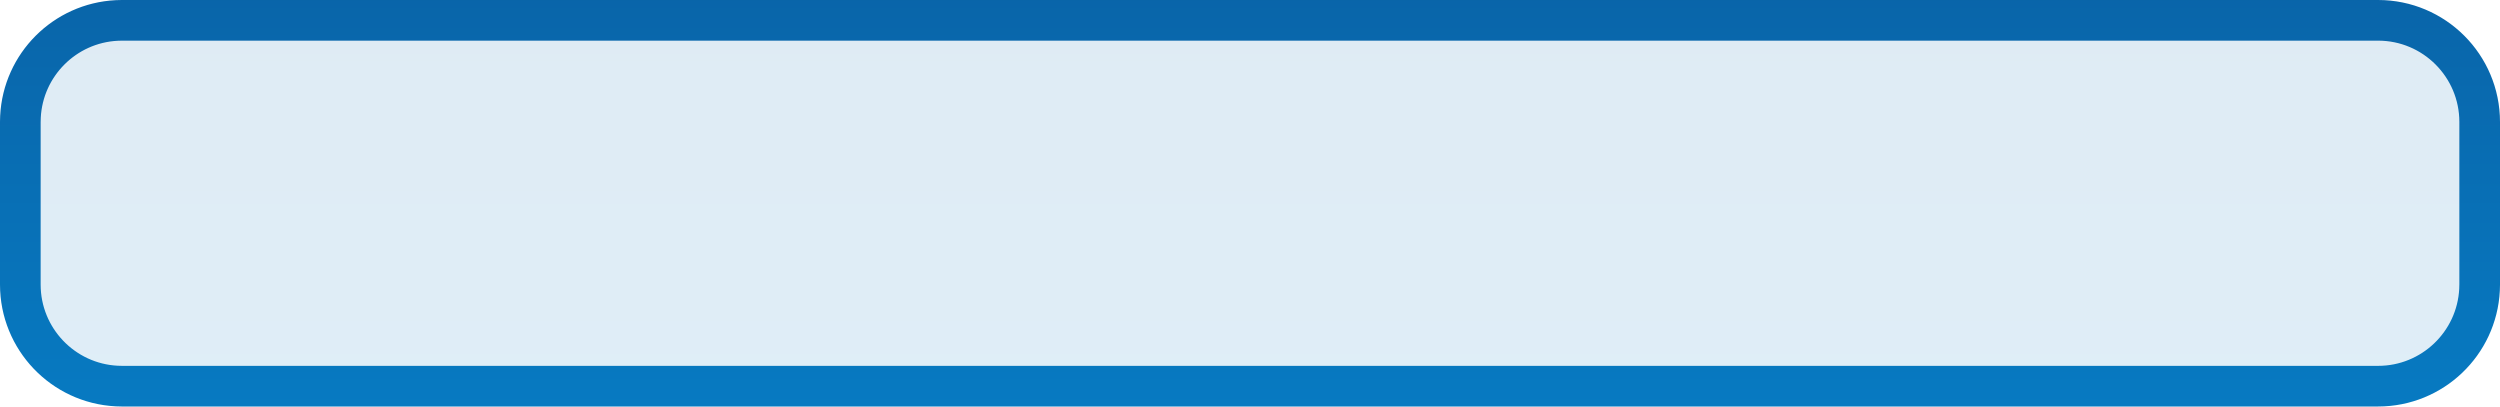 <?xml version="1.0" encoding="UTF-8"?> <svg xmlns="http://www.w3.org/2000/svg" width="123" height="20" viewBox="0 0 123 20" fill="none"><path d="M6 1H117C119.761 1 122 3.239 122 6V14L121.993 14.257C121.859 16.899 119.675 19 117 19H6L5.743 18.993C3.101 18.86 1 16.675 1 14V6L1.007 5.743C1.136 3.186 3.186 1.136 5.743 1.007L6 1Z" fill="url(#paint0_linear_244_604)" fill-opacity="0.13" stroke="url(#paint1_linear_244_604)" stroke-width="2"></path><defs><linearGradient id="paint0_linear_244_604" x1="61.5" y1="-51" x2="61.5" y2="71" gradientUnits="userSpaceOnUse"><stop stop-color="#10306C"></stop><stop offset="1" stop-color="#00AFFF"></stop></linearGradient><linearGradient id="paint1_linear_244_604" x1="61.5" y1="-51" x2="61.5" y2="71" gradientUnits="userSpaceOnUse"><stop stop-color="#10306C"></stop><stop offset="1" stop-color="#00AFFF"></stop></linearGradient></defs></svg> 
